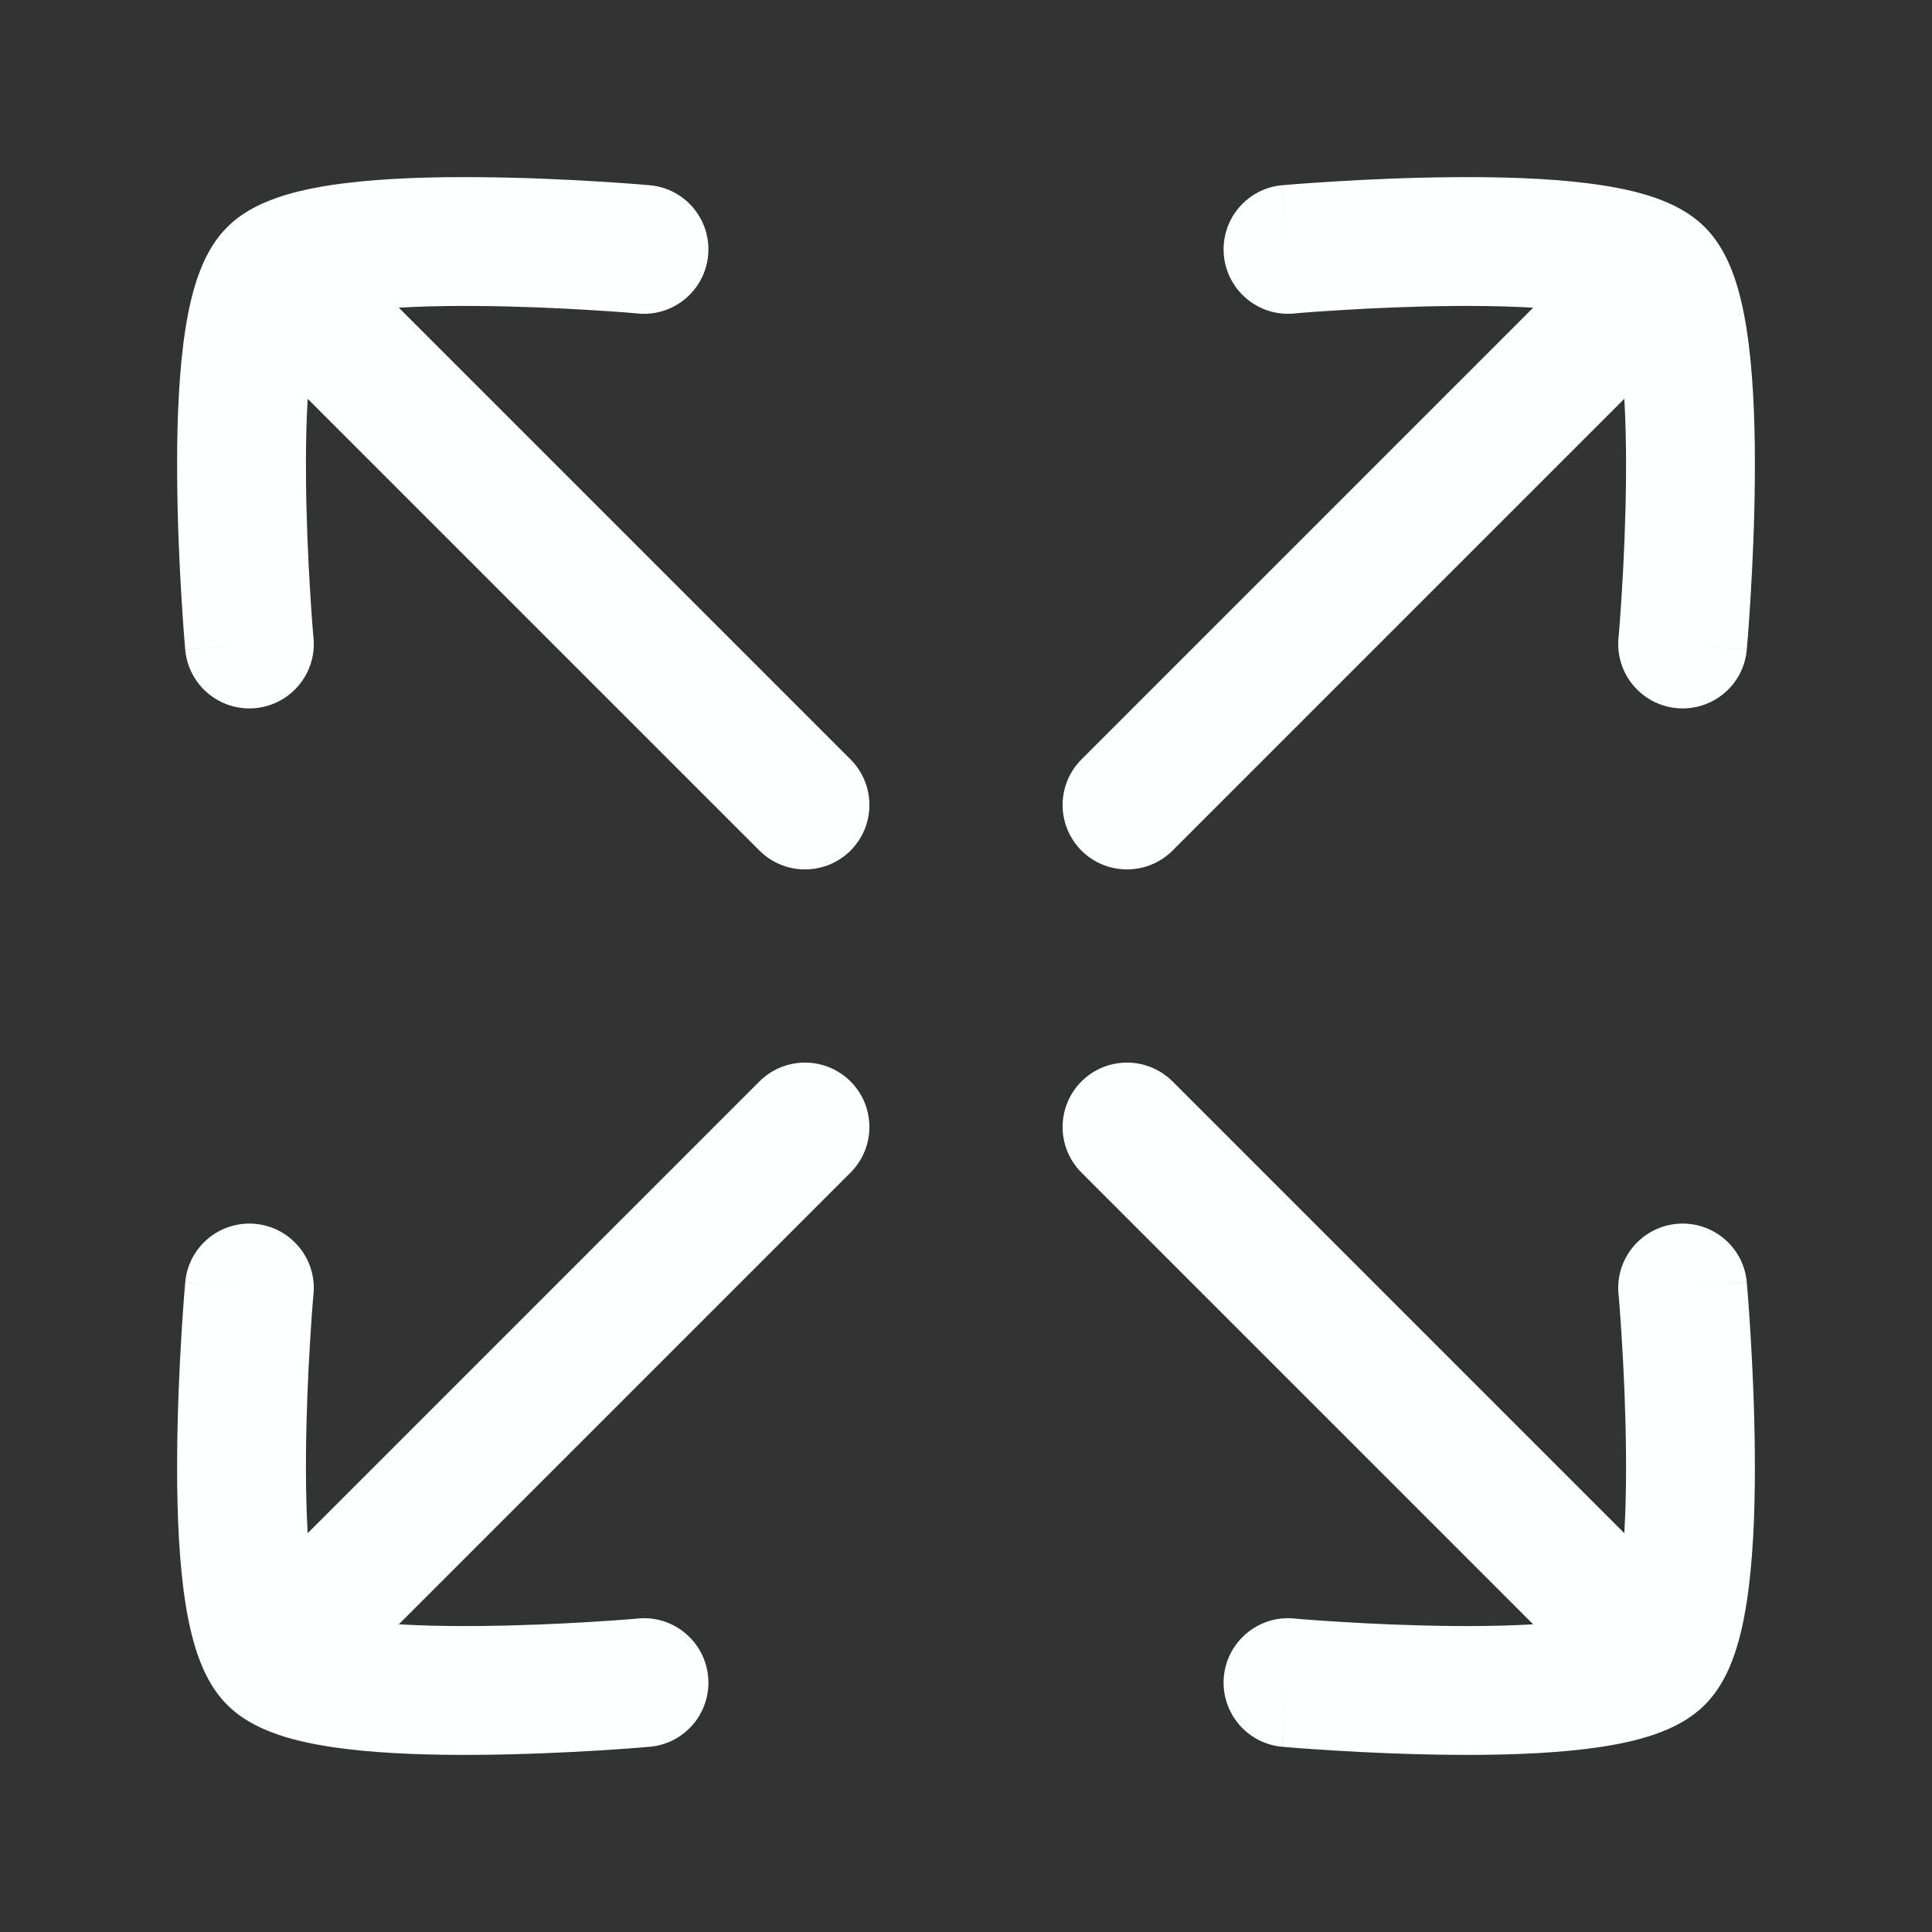 <svg width="24" height="24" viewBox="0 0 24 24" fill="none" xmlns="http://www.w3.org/2000/svg">
<rect x="0" y="0" width="24" height="24" fill="#333333" stroke="none"/>
<path d="M9.434 10.566C9.747 10.878 10.253 10.878 10.566 10.566C10.878 10.253 10.878 9.747 10.566 9.434L9.434 10.566ZM4.066 2.934C3.753 2.622 3.247 2.622 2.934 2.934C2.622 3.247 2.622 3.753 2.934 4.066L4.066 2.934ZM3.388 3.388L3.954 3.954L3.954 3.954L3.388 3.388ZM7.929 3.895C8.369 3.934 8.757 3.609 8.797 3.169C8.836 2.729 8.512 2.34 8.071 2.301L7.929 3.895ZM2.301 8.072C2.341 8.512 2.729 8.836 3.169 8.797C3.609 8.757 3.934 8.369 3.895 7.928L2.301 8.072ZM10.566 9.434L4.066 2.934L2.934 4.066L9.434 10.566L10.566 9.434ZM3.954 3.954C3.895 4.012 3.877 3.994 4.005 3.955C4.115 3.921 4.273 3.89 4.48 3.864C4.891 3.813 5.408 3.797 5.93 3.801C6.447 3.805 6.948 3.828 7.322 3.851C7.508 3.862 7.661 3.873 7.767 3.881C7.82 3.885 7.861 3.889 7.888 3.891C7.902 3.892 7.913 3.893 7.919 3.894C7.923 3.894 7.925 3.894 7.927 3.894C7.928 3.895 7.928 3.895 7.928 3.895C7.928 3.895 7.929 3.895 7.929 3.895C7.929 3.895 7.929 3.895 7.929 3.895C7.929 3.895 7.929 3.895 8 3.098C8.071 2.301 8.071 2.301 8.071 2.301C8.071 2.301 8.071 2.301 8.071 2.301C8.071 2.301 8.071 2.301 8.07 2.301C8.07 2.301 8.069 2.301 8.068 2.301C8.065 2.3 8.062 2.3 8.058 2.3C8.05 2.299 8.038 2.298 8.022 2.297C7.991 2.294 7.947 2.291 7.89 2.286C7.776 2.277 7.615 2.266 7.419 2.254C7.028 2.23 6.497 2.205 5.942 2.201C5.392 2.196 4.796 2.212 4.282 2.276C4.026 2.308 3.769 2.354 3.537 2.425C3.326 2.49 3.042 2.602 2.822 2.822L3.954 3.954ZM3.098 8C3.895 7.928 3.895 7.929 3.895 7.929C3.895 7.929 3.895 7.929 3.895 7.929C3.895 7.929 3.895 7.928 3.895 7.928C3.895 7.928 3.895 7.928 3.894 7.927C3.894 7.925 3.894 7.923 3.894 7.919C3.893 7.913 3.892 7.902 3.891 7.888C3.889 7.861 3.886 7.82 3.881 7.767C3.873 7.661 3.862 7.508 3.851 7.322C3.828 6.948 3.805 6.447 3.801 5.93C3.797 5.408 3.813 4.891 3.864 4.48C3.89 4.273 3.921 4.115 3.955 4.005C3.994 3.877 4.012 3.895 3.954 3.954L2.822 2.822C2.602 3.042 2.49 3.326 2.425 3.537C2.354 3.769 2.308 4.026 2.276 4.282C2.212 4.796 2.196 5.392 2.201 5.942C2.205 6.497 2.23 7.028 2.254 7.419C2.266 7.615 2.277 7.777 2.286 7.89C2.291 7.947 2.294 7.991 2.297 8.022C2.298 8.038 2.299 8.05 2.3 8.058C2.3 8.062 2.3 8.065 2.301 8.068C2.301 8.069 2.301 8.07 2.301 8.07C2.301 8.071 2.301 8.071 2.301 8.071C2.301 8.071 2.301 8.071 2.301 8.071C2.301 8.071 2.301 8.072 3.098 8Z" fill="#FEFFFF"/>
<path d="M10.566 14.566C10.878 14.253 10.878 13.747 10.566 13.434C10.253 13.122 9.747 13.122 9.434 13.434L10.566 14.566ZM2.934 19.934C2.622 20.247 2.622 20.753 2.934 21.066C3.247 21.378 3.753 21.378 4.066 21.066L2.934 19.934ZM3.388 20.612L3.954 20.047H3.954L3.388 20.612ZM8.071 21.699C8.512 21.66 8.836 21.271 8.797 20.831C8.757 20.391 8.369 20.066 7.929 20.105L8.071 21.699ZM3.895 16.072C3.934 15.631 3.609 15.243 3.169 15.203C2.729 15.164 2.341 15.488 2.301 15.928L3.895 16.072ZM9.434 13.434L2.934 19.934L4.066 21.066L10.566 14.566L9.434 13.434ZM2.822 21.178C3.042 21.398 3.326 21.51 3.537 21.575C3.769 21.646 4.026 21.692 4.282 21.724C4.796 21.788 5.392 21.804 5.942 21.799C6.497 21.795 7.028 21.77 7.419 21.746C7.615 21.734 7.776 21.723 7.89 21.714C7.947 21.709 7.991 21.706 8.022 21.703C8.038 21.702 8.05 21.701 8.058 21.7C8.062 21.7 8.065 21.7 8.068 21.699C8.069 21.699 8.07 21.699 8.07 21.699C8.071 21.699 8.071 21.699 8.071 21.699C8.071 21.699 8.071 21.699 8.071 21.699C8.071 21.699 8.071 21.699 8 20.902C7.929 20.105 7.929 20.105 7.929 20.105C7.929 20.105 7.929 20.105 7.929 20.105C7.929 20.105 7.928 20.105 7.928 20.105C7.928 20.105 7.928 20.105 7.927 20.106C7.925 20.106 7.923 20.106 7.919 20.106C7.913 20.107 7.902 20.108 7.888 20.109C7.861 20.111 7.82 20.114 7.767 20.119C7.661 20.127 7.508 20.138 7.322 20.149C6.948 20.172 6.447 20.195 5.93 20.199C5.408 20.203 4.891 20.187 4.48 20.136C4.273 20.11 4.115 20.078 4.005 20.045C3.877 20.006 3.895 19.988 3.954 20.047L2.822 21.178ZM3.098 16C2.301 15.928 2.301 15.929 2.301 15.929C2.301 15.929 2.301 15.929 2.301 15.929C2.301 15.929 2.301 15.929 2.301 15.93C2.301 15.93 2.301 15.931 2.301 15.932C2.3 15.935 2.3 15.938 2.3 15.942C2.299 15.95 2.298 15.962 2.297 15.978C2.294 16.009 2.291 16.053 2.286 16.11C2.277 16.224 2.266 16.385 2.254 16.581C2.23 16.972 2.205 17.503 2.201 18.058C2.196 18.608 2.212 19.204 2.276 19.718C2.308 19.974 2.354 20.231 2.425 20.462C2.49 20.674 2.602 20.958 2.822 21.178L3.954 20.047C4.012 20.105 3.994 20.123 3.955 19.994C3.921 19.885 3.89 19.727 3.864 19.52C3.813 19.109 3.797 18.592 3.801 18.07C3.805 17.553 3.828 17.052 3.851 16.678C3.862 16.492 3.873 16.339 3.881 16.233C3.886 16.18 3.889 16.139 3.891 16.111C3.892 16.098 3.893 16.087 3.894 16.081C3.894 16.077 3.894 16.075 3.894 16.073C3.895 16.073 3.895 16.072 3.895 16.072C3.895 16.072 3.895 16.071 3.895 16.071C3.895 16.071 3.895 16.071 3.895 16.071C3.895 16.071 3.895 16.072 3.098 16Z" fill="#FEFFFF"/>
<path d="M13.434 9.434C13.122 9.747 13.122 10.253 13.434 10.566C13.747 10.878 14.253 10.878 14.566 10.566L13.434 9.434ZM21.066 4.066C21.378 3.753 21.378 3.247 21.066 2.934C20.753 2.622 20.247 2.622 19.934 2.934L21.066 4.066ZM20.612 3.388L20.047 3.954L20.047 3.954L20.612 3.388ZM15.928 2.301C15.489 2.34 15.164 2.729 15.203 3.169C15.243 3.609 15.631 3.934 16.072 3.895L15.928 2.301ZM20.105 7.928C20.066 8.369 20.391 8.757 20.831 8.797C21.271 8.836 21.66 8.512 21.699 8.072L20.105 7.928ZM14.566 10.566L21.066 4.066L19.934 2.934L13.434 9.434L14.566 10.566ZM21.178 2.822C20.958 2.602 20.674 2.49 20.463 2.425C20.232 2.354 19.974 2.308 19.718 2.276C19.204 2.212 18.608 2.196 18.058 2.201C17.503 2.205 16.972 2.23 16.581 2.254C16.385 2.266 16.224 2.277 16.11 2.286C16.053 2.291 16.009 2.294 15.978 2.297C15.962 2.298 15.95 2.299 15.942 2.3C15.938 2.3 15.935 2.3 15.932 2.301C15.931 2.301 15.931 2.301 15.93 2.301C15.93 2.301 15.929 2.301 15.929 2.301C15.929 2.301 15.929 2.301 15.929 2.301C15.929 2.301 15.928 2.301 16 3.098C16.072 3.895 16.071 3.895 16.071 3.895C16.071 3.895 16.071 3.895 16.071 3.895C16.071 3.895 16.072 3.895 16.072 3.895C16.072 3.895 16.073 3.895 16.073 3.894C16.075 3.894 16.077 3.894 16.081 3.894C16.087 3.893 16.098 3.892 16.111 3.891C16.139 3.889 16.18 3.885 16.233 3.881C16.339 3.873 16.492 3.862 16.678 3.851C17.052 3.828 17.553 3.805 18.07 3.801C18.592 3.797 19.109 3.813 19.52 3.864C19.727 3.89 19.885 3.921 19.994 3.955C20.123 3.994 20.105 4.012 20.047 3.954L21.178 2.822ZM20.902 8C21.699 8.072 21.699 8.071 21.699 8.071C21.699 8.071 21.699 8.071 21.699 8.071C21.699 8.071 21.699 8.071 21.699 8.07C21.699 8.07 21.699 8.069 21.699 8.068C21.7 8.065 21.7 8.062 21.7 8.058C21.701 8.05 21.702 8.038 21.703 8.022C21.706 7.991 21.709 7.947 21.714 7.89C21.723 7.777 21.734 7.615 21.746 7.419C21.77 7.028 21.795 6.497 21.799 5.942C21.804 5.392 21.788 4.796 21.724 4.282C21.692 4.026 21.646 3.769 21.575 3.537C21.51 3.326 21.398 3.042 21.178 2.822L20.047 3.954C19.988 3.895 20.006 3.877 20.045 4.005C20.078 4.115 20.11 4.273 20.136 4.48C20.187 4.891 20.203 5.408 20.199 5.93C20.195 6.447 20.172 6.948 20.149 7.322C20.138 7.508 20.127 7.661 20.119 7.767C20.114 7.82 20.111 7.861 20.109 7.888C20.108 7.902 20.107 7.913 20.106 7.919C20.106 7.923 20.106 7.925 20.105 7.927C20.105 7.928 20.105 7.928 20.105 7.928C20.105 7.928 20.105 7.929 20.105 7.929C20.105 7.929 20.105 7.929 20.105 7.929C20.105 7.929 20.105 7.928 20.902 8Z" fill="#FEFFFF"/>
<path d="M14.566 13.434C14.253 13.122 13.747 13.122 13.434 13.434C13.122 13.747 13.122 14.253 13.434 14.566L14.566 13.434ZM19.934 21.066C20.247 21.378 20.753 21.378 21.066 21.066C21.378 20.753 21.378 20.247 21.066 19.934L19.934 21.066ZM20.612 20.612L20.047 20.047H20.047L20.612 20.612ZM16.072 20.105C15.631 20.066 15.243 20.391 15.203 20.831C15.164 21.271 15.489 21.66 15.928 21.699L16.072 20.105ZM21.699 15.928C21.66 15.488 21.271 15.164 20.831 15.203C20.391 15.243 20.066 15.631 20.105 16.072L21.699 15.928ZM13.434 14.566L19.934 21.066L21.066 19.934L14.566 13.434L13.434 14.566ZM20.047 20.047C20.105 19.988 20.123 20.006 19.994 20.045C19.885 20.078 19.727 20.11 19.52 20.136C19.109 20.187 18.592 20.203 18.07 20.199C17.553 20.195 17.052 20.172 16.678 20.149C16.492 20.138 16.339 20.127 16.233 20.119C16.18 20.114 16.139 20.111 16.111 20.109C16.098 20.108 16.087 20.107 16.081 20.106C16.077 20.106 16.075 20.106 16.073 20.106C16.073 20.105 16.072 20.105 16.072 20.105C16.072 20.105 16.071 20.105 16.071 20.105C16.071 20.105 16.071 20.105 16.071 20.105C16.071 20.105 16.072 20.105 16 20.902C15.928 21.699 15.929 21.699 15.929 21.699C15.929 21.699 15.929 21.699 15.929 21.699C15.929 21.699 15.93 21.699 15.93 21.699C15.931 21.699 15.931 21.699 15.932 21.699C15.935 21.7 15.938 21.7 15.942 21.7C15.95 21.701 15.962 21.702 15.978 21.703C16.009 21.706 16.053 21.709 16.11 21.714C16.224 21.723 16.385 21.734 16.581 21.746C16.972 21.77 17.503 21.795 18.058 21.799C18.608 21.804 19.204 21.788 19.718 21.724C19.974 21.692 20.232 21.646 20.463 21.575C20.674 21.51 20.958 21.398 21.178 21.178L20.047 20.047ZM20.902 16C20.105 16.072 20.105 16.071 20.105 16.071C20.105 16.071 20.105 16.071 20.105 16.071C20.105 16.071 20.105 16.072 20.105 16.072C20.105 16.072 20.105 16.073 20.105 16.073C20.106 16.075 20.106 16.077 20.106 16.081C20.107 16.087 20.108 16.098 20.109 16.111C20.111 16.139 20.114 16.18 20.119 16.233C20.127 16.339 20.138 16.492 20.149 16.678C20.172 17.052 20.195 17.553 20.199 18.07C20.203 18.592 20.187 19.109 20.136 19.52C20.11 19.727 20.078 19.885 20.045 19.994C20.006 20.123 19.988 20.105 20.047 20.047L21.178 21.178C21.398 20.958 21.51 20.674 21.575 20.462C21.646 20.231 21.692 19.974 21.724 19.718C21.788 19.204 21.804 18.608 21.799 18.058C21.795 17.503 21.77 16.972 21.746 16.581C21.734 16.385 21.723 16.224 21.714 16.11C21.709 16.053 21.706 16.009 21.703 15.978C21.702 15.962 21.701 15.95 21.7 15.942C21.7 15.938 21.7 15.935 21.699 15.932C21.699 15.931 21.699 15.93 21.699 15.93C21.699 15.929 21.699 15.929 21.699 15.929C21.699 15.929 21.699 15.929 21.699 15.929C21.699 15.929 21.699 15.928 20.902 16Z" fill="#FEFFFF"/>
</svg>
